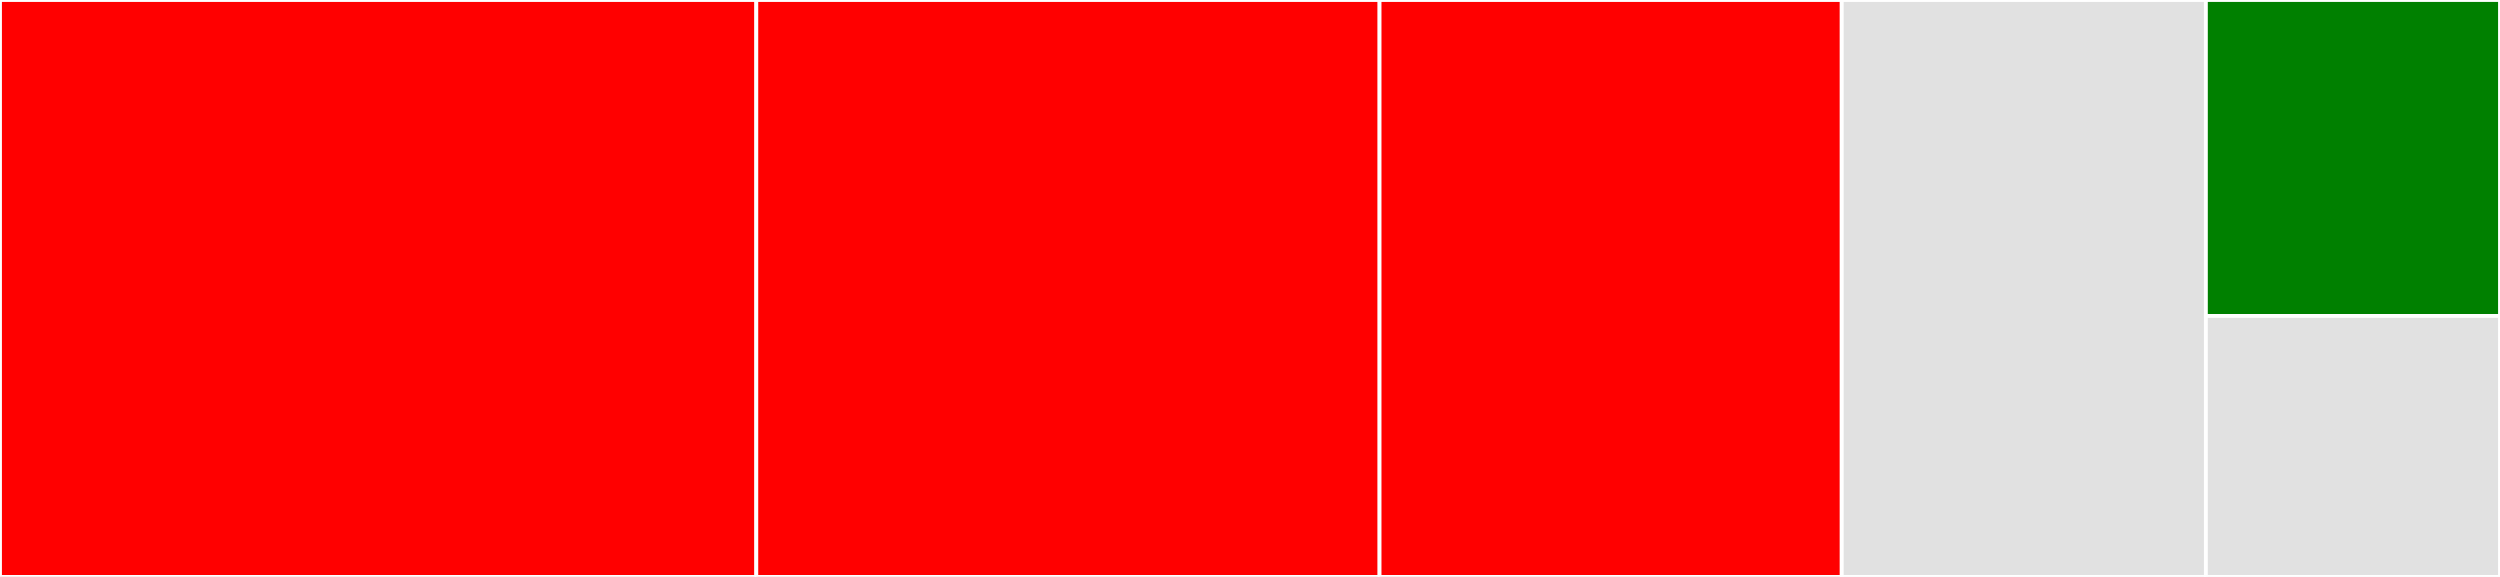 <svg baseProfile="full" width="650" height="150" viewBox="0 0 650 150" version="1.1"
xmlns="http://www.w3.org/2000/svg" xmlns:ev="http://www.w3.org/2001/xml-events"
xmlns:xlink="http://www.w3.org/1999/xlink">

<rect x="0" y="0" width="650" height="150" fill="#333333" stroke="none"/>

<style>rect.s{mask:url(#mask);}</style>
<defs>
  <pattern id="white" width="4" height="4" patternUnits="userSpaceOnUse" patternTransform="rotate(45)">
    <rect width="2" height="2" transform="translate(0,0)" fill="white"></rect>
  </pattern>
  <mask id="mask">
    <rect x="0" y="0" width="100%" height="100%" fill="url(#white)"></rect>
  </mask>
</defs>

<rect x="0" y="0" width="196.639" height="150.0" fill="red" stroke="white" stroke-width="1" class=" tooltipped" data-content="mock.jl"><title>mock.jl</title></rect>
<rect x="196.639" y="0" width="162.045" height="150.0" fill="red" stroke="white" stroke-width="1" class=" tooltipped" data-content="SemidefiniteOptInterface.jl"><title>SemidefiniteOptInterface.jl</title></rect>
<rect x="358.683" y="0" width="120.168" height="150.0" fill="red" stroke="white" stroke-width="1" class=" tooltipped" data-content="variable.jl"><title>variable.jl</title></rect>
<rect x="478.852" y="0" width="94.678" height="150.0" fill="#e1e1e1" stroke="white" stroke-width="1" class=" tooltipped" data-content="sdpa.jl"><title>sdpa.jl</title></rect>
<rect x="573.529" y="0" width="76.471" height="82.143" fill="green" stroke="white" stroke-width="1" class=" tooltipped" data-content="constraint.jl"><title>constraint.jl</title></rect>
<rect x="573.529" y="82.143" width="76.471" height="67.857" fill="#e1e1e1" stroke="white" stroke-width="1" class=" tooltipped" data-content="load.jl"><title>load.jl</title></rect>
</svg>